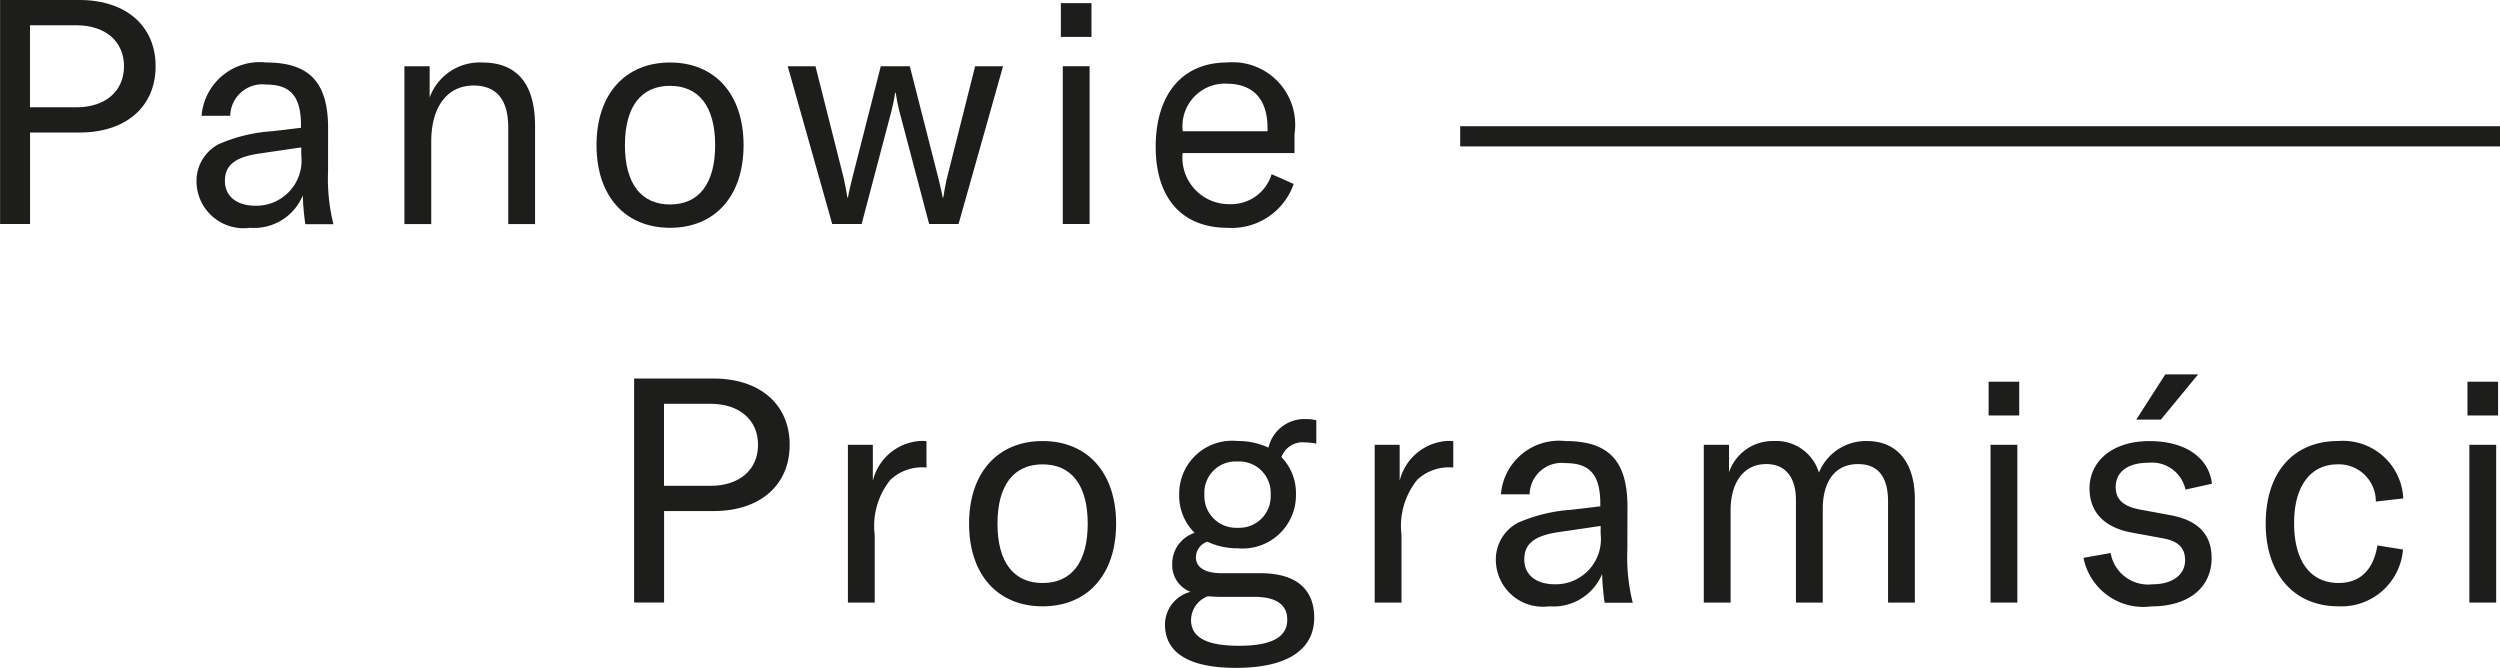 <svg height="22.708" viewBox="0 0 84.999 22.708" width="84.999" xmlns="http://www.w3.org/2000/svg"><g fill="#1d1d1b"><path d="m171.34-100.891h-2.7v7.617h1.019v-3.111h1.684c1.577 0 2.585-.88 2.585-2.253s-1.011-2.253-2.588-2.253zm-.107 3.648h-1.577v-2.789h1.577c.987 0 1.62.547 1.62 1.394s-.633 1.395-1.62 1.395z" transform="translate(-168.637 100.891)"/><path d="m183.269-95.43c0-1.567-.644-2.232-2.113-2.232a1.983 1.983 0 0 0 -2.189 1.813h.976a1.09 1.09 0 0 1 1.223-1.062c.826 0 1.181.4 1.181 1.384v.086l-1 .118a5.418 5.418 0 0 0 -1.8.44 1.41 1.41 0 0 0 -.752 1.265 1.6 1.6 0 0 0 1.814 1.577 1.792 1.792 0 0 0 1.8-1.1 8.348 8.348 0 0 0 .086.977h.955a6.439 6.439 0 0 1 -.182-1.813zm-.912.922a1.538 1.538 0 0 1 -1.545 1.717c-.654 0-1.051-.322-1.051-.848s.343-.8 1.137-.922l1.459-.214z" transform="translate(-172.114 99.786)"/><path d="m192.191-97.661a1.811 1.811 0 0 0 -1.791 1.19v-1.062h-.858v5.364h.912v-2.8c0-1.19.547-1.909 1.438-1.909.783 0 1.18.483 1.18 1.427v3.283h.912v-3.332c0-1.432-.612-2.161-1.793-2.161z" transform="translate(-175.792 99.786)"/><path d="m204.473-94.851c0-1.749-.988-2.81-2.5-2.81s-2.5 1.062-2.5 2.81.987 2.81 2.5 2.81 2.5-1.059 2.5-2.81zm-4.034 0c0-1.33.568-2.017 1.534-2.017s1.534.687 1.534 2.017-.569 2.017-1.534 2.017-1.534-.687-1.534-2.017z" transform="translate(-179.192 99.786)"/><path d="m215.727-97.466-.965 3.83c-.043.193-.086.419-.118.633h-.021c-.032-.214-.1-.44-.14-.633l-.977-3.83h-.987l-.976 3.83c-.043.193-.107.419-.139.633h-.021c-.032-.214-.076-.44-.118-.633l-.966-3.83h-.944l1.513 5.364h1l1.019-3.862c.043-.172.1-.44.118-.6h.021c.021.161.075.429.118.6l1.019 3.862h1l1.513-5.364z" transform="translate(-182.573 99.719)"/><path d="m36.134 2.252h.912v5.364h-.912z"/><path d="m36.069.107h1.041v1.148h-1.041z"/><path d="m230.83-92.04a2.231 2.231 0 0 0 2.242-1.492l-.75-.332a1.438 1.438 0 0 1 -1.427 1.019 1.583 1.583 0 0 1 -1.6-1.737h3.805v-.645a2.125 2.125 0 0 0 -2.284-2.435c-1.535 0-2.436 1.083-2.436 2.875.005 1.77.92 2.747 2.45 2.747zm-.032-4.9c.88 0 1.384.515 1.384 1.5v.118h-2.882a1.448 1.448 0 0 1 1.5-1.621z" transform="translate(-189.087 99.786)"/><path d="m49.646 4.291h35.353v.687h-35.353z"/><path d="m204.116-81.323h-2.7v7.617h1.019v-3.111h1.684c1.578 0 2.586-.88 2.586-2.253s-1.011-2.253-2.589-2.253zm-.107 3.648h-1.577v-2.789h1.577c.987 0 1.62.547 1.62 1.394s-.629 1.395-1.62 1.395z" transform="translate(-179.856 94.193)"/><path d="m213.316-76.741v-1.223h-.848v5.364h.912v-2.3a2.494 2.494 0 0 1 .536-1.877 1.569 1.569 0 0 1 1.181-.418h.043v-.891a1.2 1.2 0 0 0 -.193-.011 1.775 1.775 0 0 0 -1.631 1.356z" transform="translate(-183.64 93.088)"/><path d="m221.23-78.093c-1.513 0-2.5 1.062-2.5 2.81s.987 2.81 2.5 2.81 2.5-1.062 2.5-2.81-.987-2.81-2.5-2.81zm0 4.827c-.966 0-1.534-.687-1.534-2.017s.568-2.017 1.534-2.017 1.534.687 1.534 2.017-.564 2.017-1.534 2.017z" transform="translate(-185.782 93.088)"/><path d="m232.376-78.259a2.441 2.441 0 0 0 -1.051-.225 1.8 1.8 0 0 0 -1.984 1.813 1.769 1.769 0 0 0 .525 1.309 1.106 1.106 0 0 0 -.762 1.073.968.968 0 0 0 .622.933 1.152 1.152 0 0 0 -.868 1.116c0 .762.526 1.469 2.414 1.469 1.867 0 2.66-.7 2.66-1.706 0-.965-.612-1.512-1.824-1.512h-1.308c-.664 0-.891-.247-.891-.548a.574.574 0 0 1 .387-.525 2.352 2.352 0 0 0 1.03.225 1.812 1.812 0 0 0 1.985-1.834 1.749 1.749 0 0 0 -.494-1.265.765.765 0 0 1 .8-.5 1.955 1.955 0 0 1 .386.042v-.794a1.35 1.35 0 0 0 -.354-.042 1.256 1.256 0 0 0 -1.273.971zm-2.06 5.053c.139.011.289.021.451.021h1.133c.74 0 1.115.268 1.115.773 0 .482-.333.89-1.641.89-.966 0-1.63-.214-1.63-.879a.875.875 0 0 1 .572-.805zm1.009-2.328a1.078 1.078 0 0 1 -1.127-1.137 1.062 1.062 0 0 1 1.127-1.116 1.07 1.07 0 0 1 1.126 1.127 1.07 1.07 0 0 1 -1.126 1.126z" transform="translate(-189.249 93.478)"/><path d="m240.549-76.741v-1.223h-.849v5.364h.912v-2.3a2.494 2.494 0 0 1 .536-1.877 1.569 1.569 0 0 1 1.181-.418h.043v-.891a1.2 1.2 0 0 0 -.193-.011 1.775 1.775 0 0 0 -1.63 1.356z" transform="translate(-192.961 93.088)"/><path d="m250.437-75.861c0-1.567-.645-2.232-2.114-2.232a1.982 1.982 0 0 0 -2.188 1.813h.976a1.09 1.09 0 0 1 1.223-1.062c.826 0 1.18.4 1.18 1.384v.085l-1 .118a5.418 5.418 0 0 0 -1.8.44 1.41 1.41 0 0 0 -.752 1.265 1.6 1.6 0 0 0 1.813 1.577 1.792 1.792 0 0 0 1.8-1.1 8.645 8.645 0 0 0 .085.977h.956a6.415 6.415 0 0 1 -.182-1.813zm-.912.922a1.538 1.538 0 0 1 -1.546 1.717c-.654 0-1.05-.322-1.05-.848s.343-.8 1.137-.922l1.459-.214z" transform="translate(-195.104 93.088)"/><path d="m262.256-78.093a1.724 1.724 0 0 0 -1.631 1.073 1.514 1.514 0 0 0 -1.523-1.073 1.568 1.568 0 0 0 -1.534 1.062v-.933h-.858v5.364h.912v-3.133c0-.977.461-1.577 1.213-1.577.643 0 1.008.44 1.008 1.223v3.487h.912v-3.175c0-.976.439-1.534 1.2-1.534.676 0 1.02.429 1.02 1.266v3.443h.911v-3.519c0-1.245-.6-1.974-1.63-1.974z" transform="translate(-198.782 93.088)"/><path d="m67.612 12.978h1.041v1.148h-1.041z"/><path d="m67.677 15.123h.912v5.364h-.912z"/><path d="m278.542-77.354a1.168 1.168 0 0 1 1.266.912l.9-.2c-.108-.9-.923-1.449-2.124-1.449-1.267 0-2.039.687-2.039 1.609 0 .816.514 1.33 1.427 1.5l1.05.193c.483.086.772.28.772.751s-.4.816-1.115.816a1.293 1.293 0 0 1 -1.416-1.063l-.923.162a2.07 2.07 0 0 0 2.307 1.652c1.309 0 2.049-.675 2.049-1.641 0-.783-.429-1.277-1.394-1.459l-1.041-.193c-.525-.1-.826-.31-.826-.762 0-.527.42-.828 1.107-.828z" transform="translate(-205.502 93.088)"/><path d="m281.169-81.536h-1.116l-.986 1.536h.837z" transform="translate(-206.435 94.266)"/><path d="m288.2-77.3a1.257 1.257 0 0 1 1.3 1.265l.934-.107a2.055 2.055 0 0 0 -2.21-1.952c-1.523 0-2.468 1.062-2.468 2.81 0 1.716.966 2.81 2.468 2.81a2.1 2.1 0 0 0 2.2-1.93l-.87-.14c-.139.837-.589 1.277-1.319 1.277-.956 0-1.513-.74-1.513-2.028-.005-1.254.552-2.005 1.478-2.005z" transform="translate(-208.723 93.088)"/><path d="m83.893 12.978h1.041v1.148h-1.041z"/><path d="m83.957 15.123h.912v5.364h-.912z"/></g></svg>